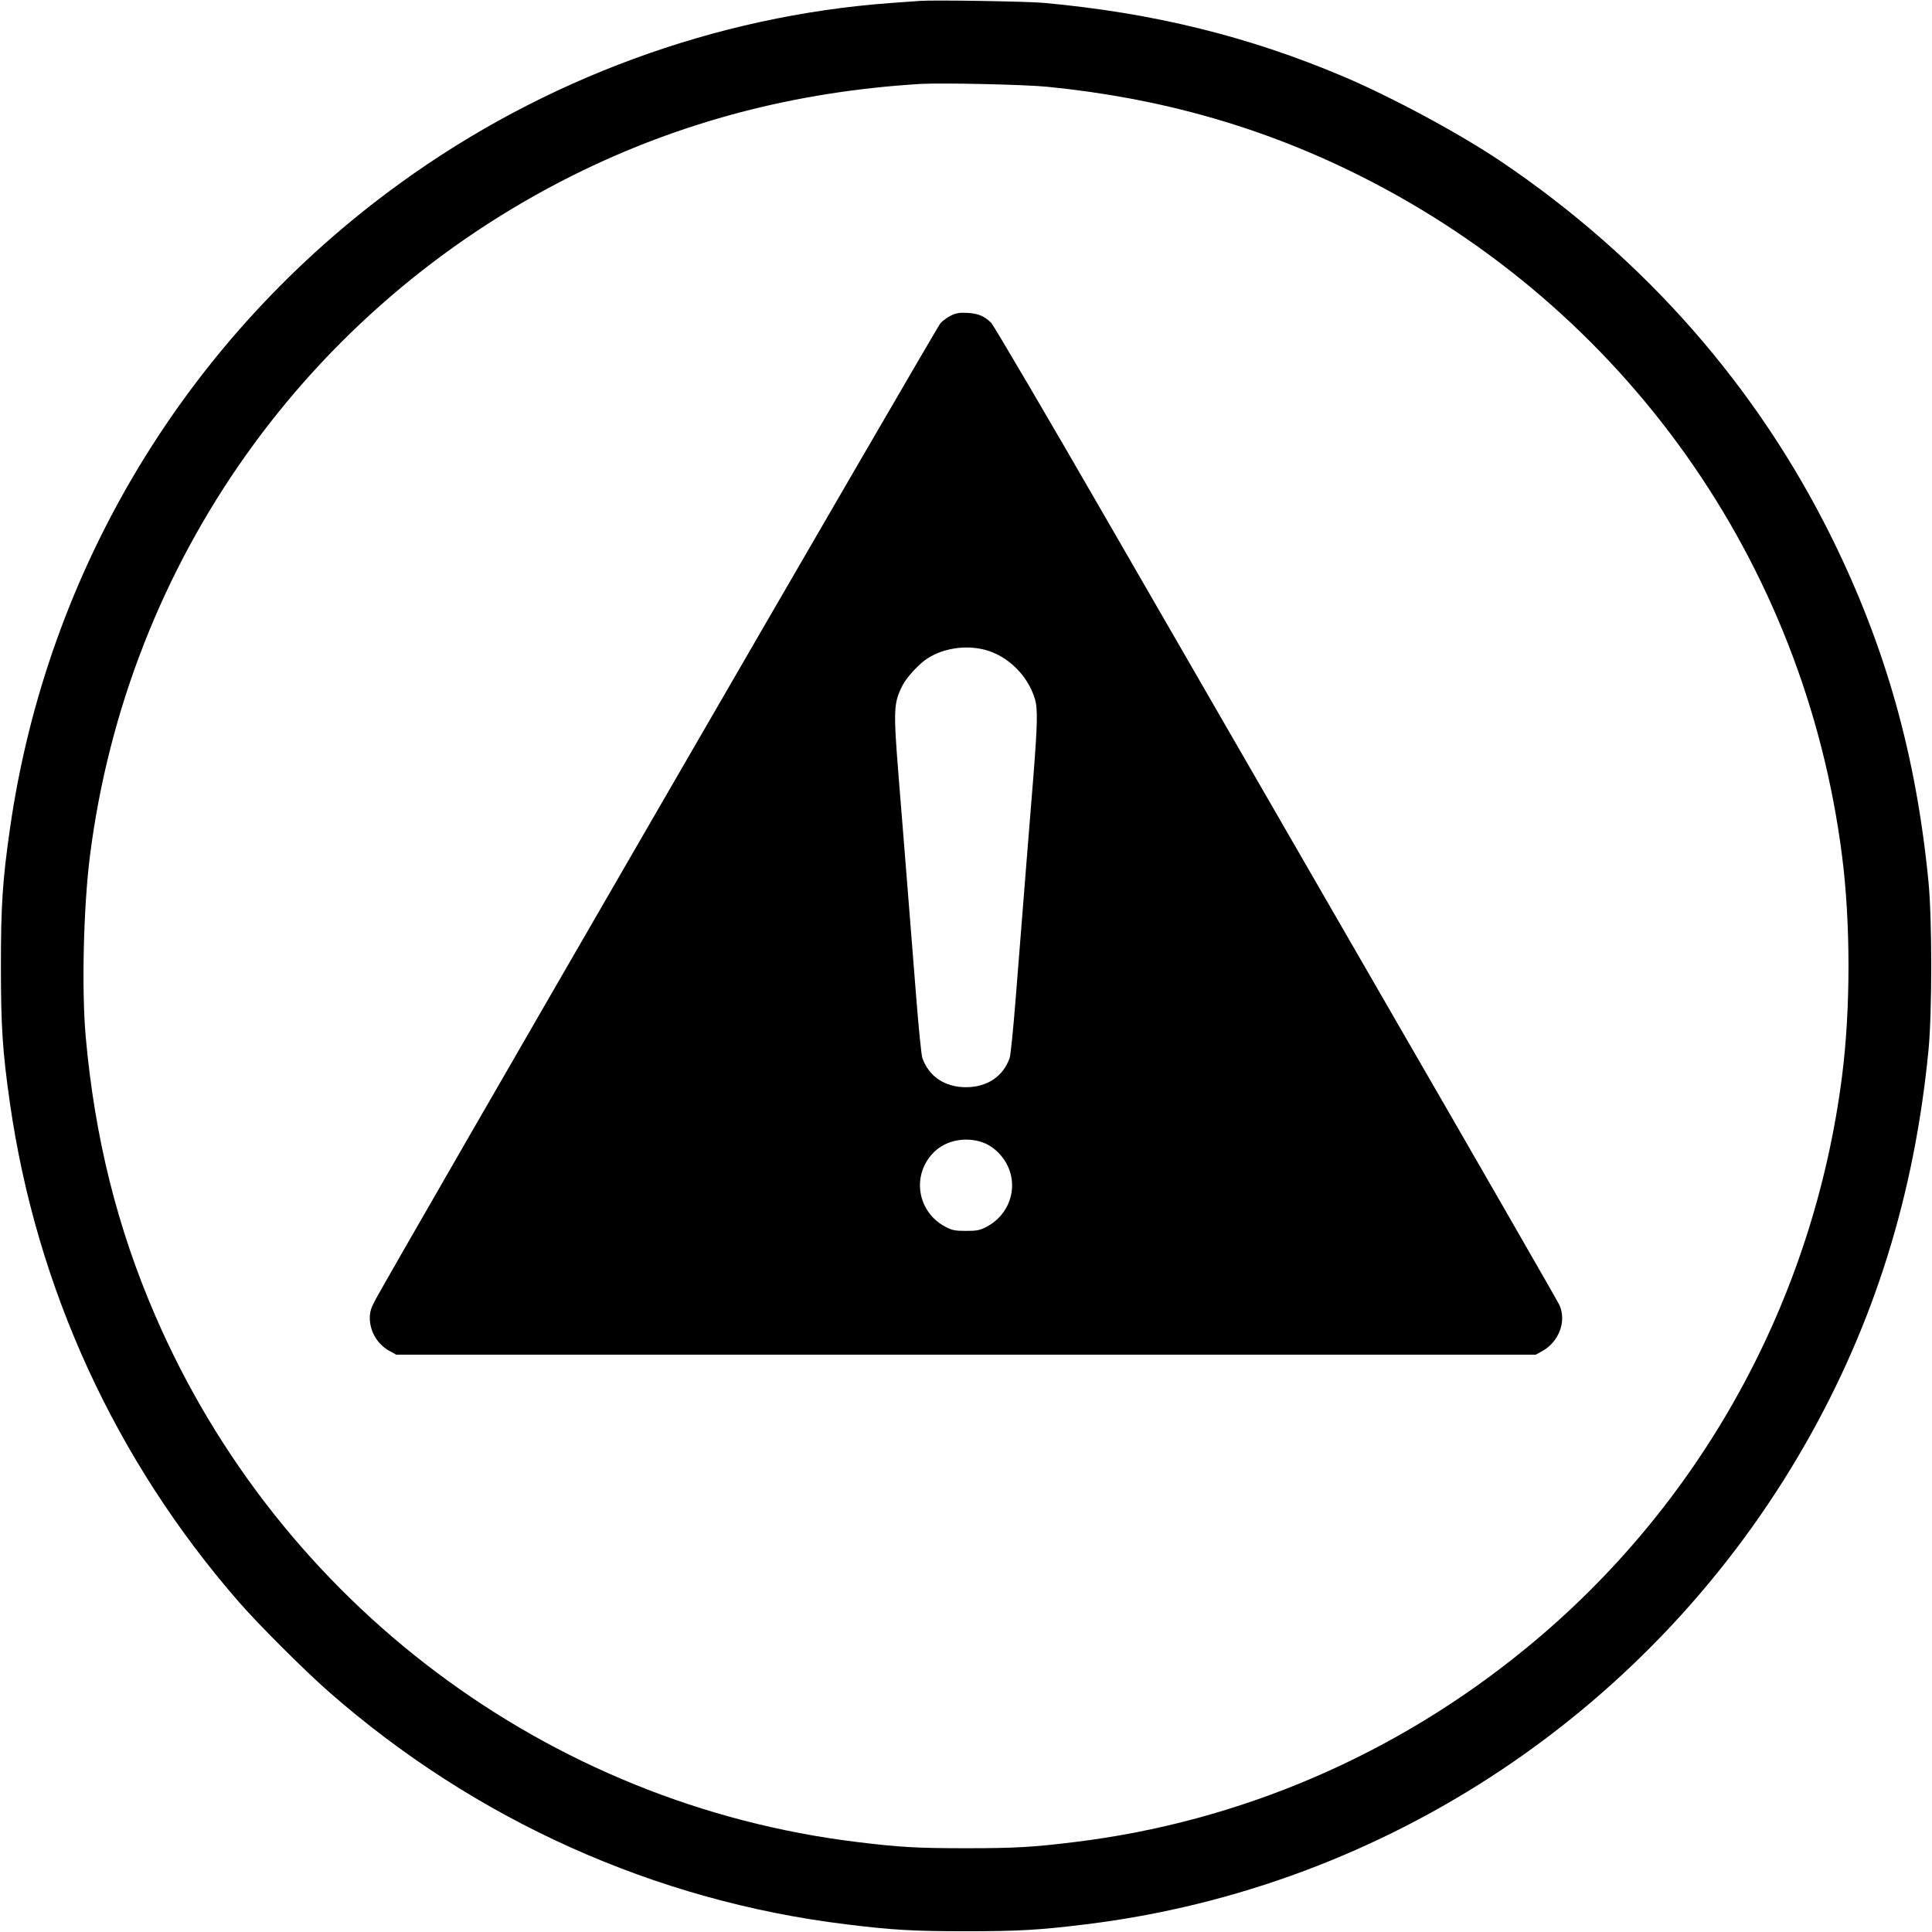  <svg version="1.0" xmlns="http://www.w3.org/2000/svg"
 width="1280pt" height="1280pt" viewBox="0 0 1280 1280"
 preserveAspectRatio="xMidYMid meet"><g transform="translate(0,1280) scale(0.1,-0.1)"
fill="#000000" stroke="none">
<path d="M6095 12794 c-27 -2 -115 -8 -195 -14 -1158 -85 -2296 -503 -3249
-1194 -1410 -1020 -2339 -2557 -2585 -4276 -49 -341 -60 -508 -60 -910 0 -402
11 -569 60 -910 176 -1227 699 -2366 1518 -3305 132 -151 433 -452 594 -593
968 -850 2160 -1386 3427 -1541 308 -38 447 -46 795 -46 348 0 487 8 795 46
1993 244 3764 1427 4767 3184 456 799 722 1651 815 2610 24 253 24 857 0 1110
-81 836 -282 1553 -638 2276 -496 1007 -1245 1859 -2194 2499 -271 183 -726
428 -1045 563 -627 266 -1261 422 -1985 488 -112 10 -729 20 -820 13z m845
-569 c748 -74 1424 -266 2069 -589 1755 -879 2947 -2559 3195 -4506 57 -444
57 -1016 0 -1460 -190 -1489 -937 -2843 -2091 -3788 -864 -709 -1899 -1153
-2993 -1286 -276 -34 -395 -41 -720 -41 -325 0 -444 7 -720 41 -2051 249
-3828 1582 -4652 3489 -251 580 -400 1177 -460 1845 -28 312 -15 862 28 1200
247 1945 1440 3627 3195 4506 714 357 1479 558 2309 608 141 8 692 -4 840 -19z"/>
<path d="M6304 10711 c-23 -10 -56 -34 -73 -52 -27 -29 -3627 -6251 -3742
-6467 -31 -58 -39 -83 -39 -125 1 -91 52 -176 135 -220 l40 -22 3775 0 3775 0
40 22 c113 61 166 200 116 308 -10 22 -521 911 -1136 1975 -614 1064 -1450
2513 -1858 3219 -407 706 -754 1296 -770 1312 -44 44 -85 62 -157 66 -50 3
-75 -1 -106 -16z m221 -2216 c152 -40 283 -168 331 -324 20 -66 18 -164 -10
-521 -25 -303 -53 -661 -116 -1455 -16 -203 -34 -386 -41 -405 -43 -122 -149
-193 -289 -193 -140 0 -246 71 -289 193 -7 19 -25 202 -41 405 -65 826 -92
1155 -116 1455 -36 449 -34 493 26 610 27 53 111 144 165 178 106 68 253 90
380 57z m-11 -3265 c69 -26 130 -85 164 -158 68 -148 6 -323 -142 -400 -44
-23 -63 -27 -136 -27 -73 0 -92 4 -136 27 -190 100 -227 348 -74 497 80 78
212 102 324 61z"/>
</g>
</svg>

